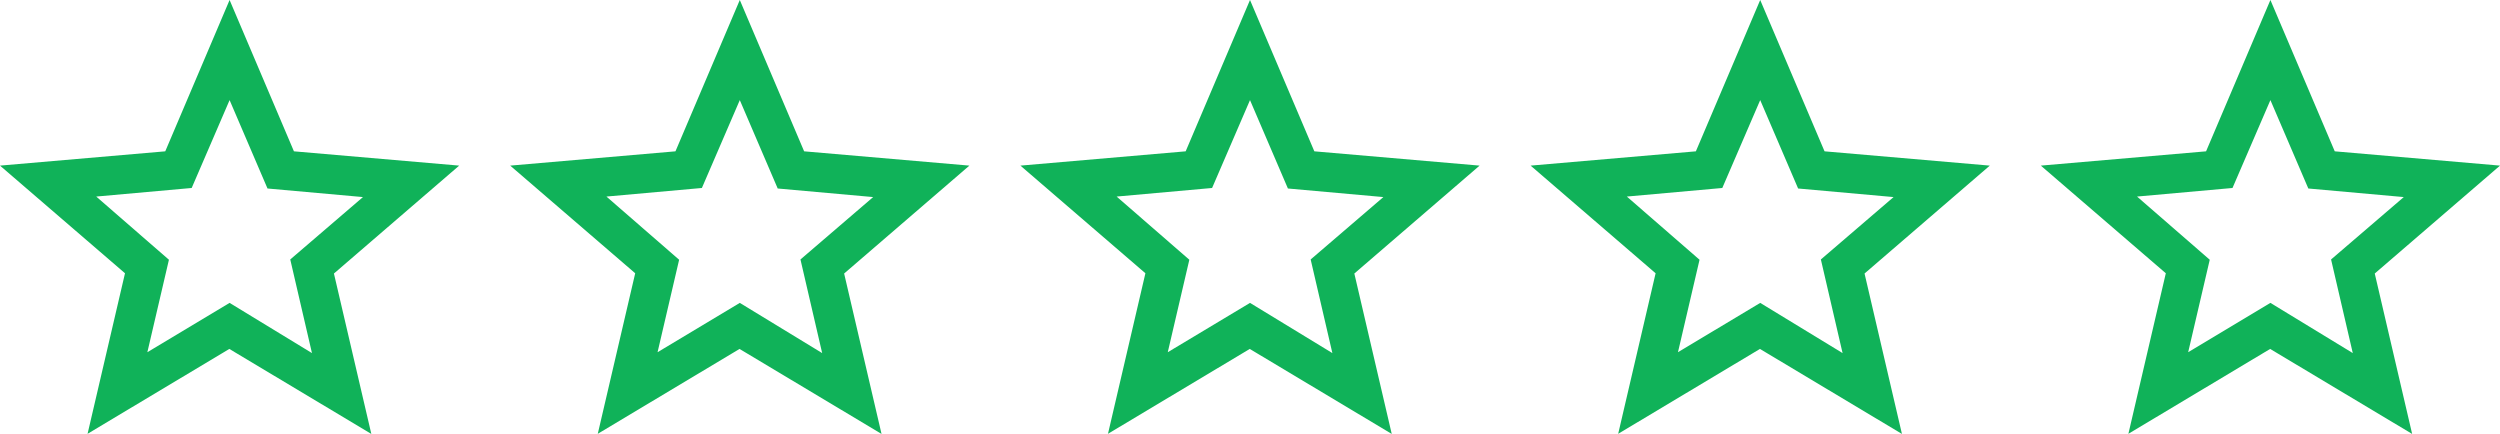 <svg width="98" height="17" viewBox="0 0 98 17" fill="none" xmlns="http://www.w3.org/2000/svg">
<g clip-path="url(#clip0_748_16201)">
<path d="M5.771 13.81L9 11.873L12.229 13.841L11.378 10.171L14.228 7.725L10.486 7.389L9 3.924L7.514 7.369L3.772 7.705L6.622 10.182L5.771 13.83V13.81ZM3.434 17L4.9 10.712L0 6.492L6.478 5.932L9 0L11.522 5.932L18 6.492L13.09 10.722L14.556 17.01L8.99 13.678L3.424 17.01L3.434 17Z" fill="#10B259"/>
</g>
<g clip-path="url(#clip1_748_16201)">
<path d="M25.771 13.81L29 11.873L32.229 13.841L31.378 10.171L34.228 7.725L30.486 7.389L29 3.924L27.514 7.369L23.772 7.705L26.622 10.182L25.771 13.83V13.81ZM23.434 17L24.9 10.712L20 6.492L26.478 5.932L29 0L31.522 5.932L38 6.492L33.09 10.722L34.556 17.01L28.99 13.678L23.424 17.01L23.434 17Z" fill="#10B259"/>
</g>
<g clip-path="url(#clip2_748_16201)">
<path d="M45.771 13.81L49 11.873L52.229 13.841L51.378 10.171L54.228 7.725L50.486 7.389L49 3.924L47.514 7.369L43.772 7.705L46.622 10.182L45.771 13.83V13.81ZM43.434 17L44.9 10.712L40 6.492L46.478 5.932L49 0L51.522 5.932L58 6.492L53.09 10.722L54.556 17.01L48.99 13.678L43.424 17.01L43.434 17Z" fill="#10B259"/>
</g>
<g clip-path="url(#clip3_748_16201)">
<path d="M65.771 13.81L69 11.873L72.229 13.841L71.378 10.171L74.228 7.725L70.486 7.389L69 3.924L67.514 7.369L63.772 7.705L66.622 10.182L65.771 13.83V13.81ZM63.434 17L64.9 10.712L60 6.492L66.478 5.932L69 0L71.522 5.932L78 6.492L73.09 10.722L74.556 17.01L68.99 13.678L63.424 17.01L63.434 17Z" fill="#10B259"/>
</g>
<g clip-path="url(#clip4_748_16201)">
<path d="M85.771 13.81L89 11.873L92.229 13.841L91.378 10.171L94.228 7.725L90.486 7.389L89 3.924L87.514 7.369L83.772 7.705L86.622 10.182L85.771 13.83V13.81ZM83.434 17L84.9 10.712L80 6.492L86.478 5.932L89 0L91.522 5.932L98 6.492L93.09 10.722L94.556 17.01L88.99 13.678L83.424 17.01L83.434 17Z" fill="#10B259"/>
</g>
<defs>
<clipPath id="clip0_748_16201">
<rect width="18" height="17" fill="white"/>
</clipPath>
<clipPath id="clip1_748_16201">
<rect width="18" height="17" fill="white" transform="translate(20)"/>
</clipPath>
<clipPath id="clip2_748_16201">
<rect width="18" height="17" fill="white" transform="translate(40)"/>
</clipPath>
<clipPath id="clip3_748_16201">
<rect width="18" height="17" fill="white" transform="translate(60)"/>
</clipPath>
<clipPath id="clip4_748_16201">
<rect width="18" height="17" fill="white" transform="translate(80)"/>
</clipPath>
</defs>
</svg>
